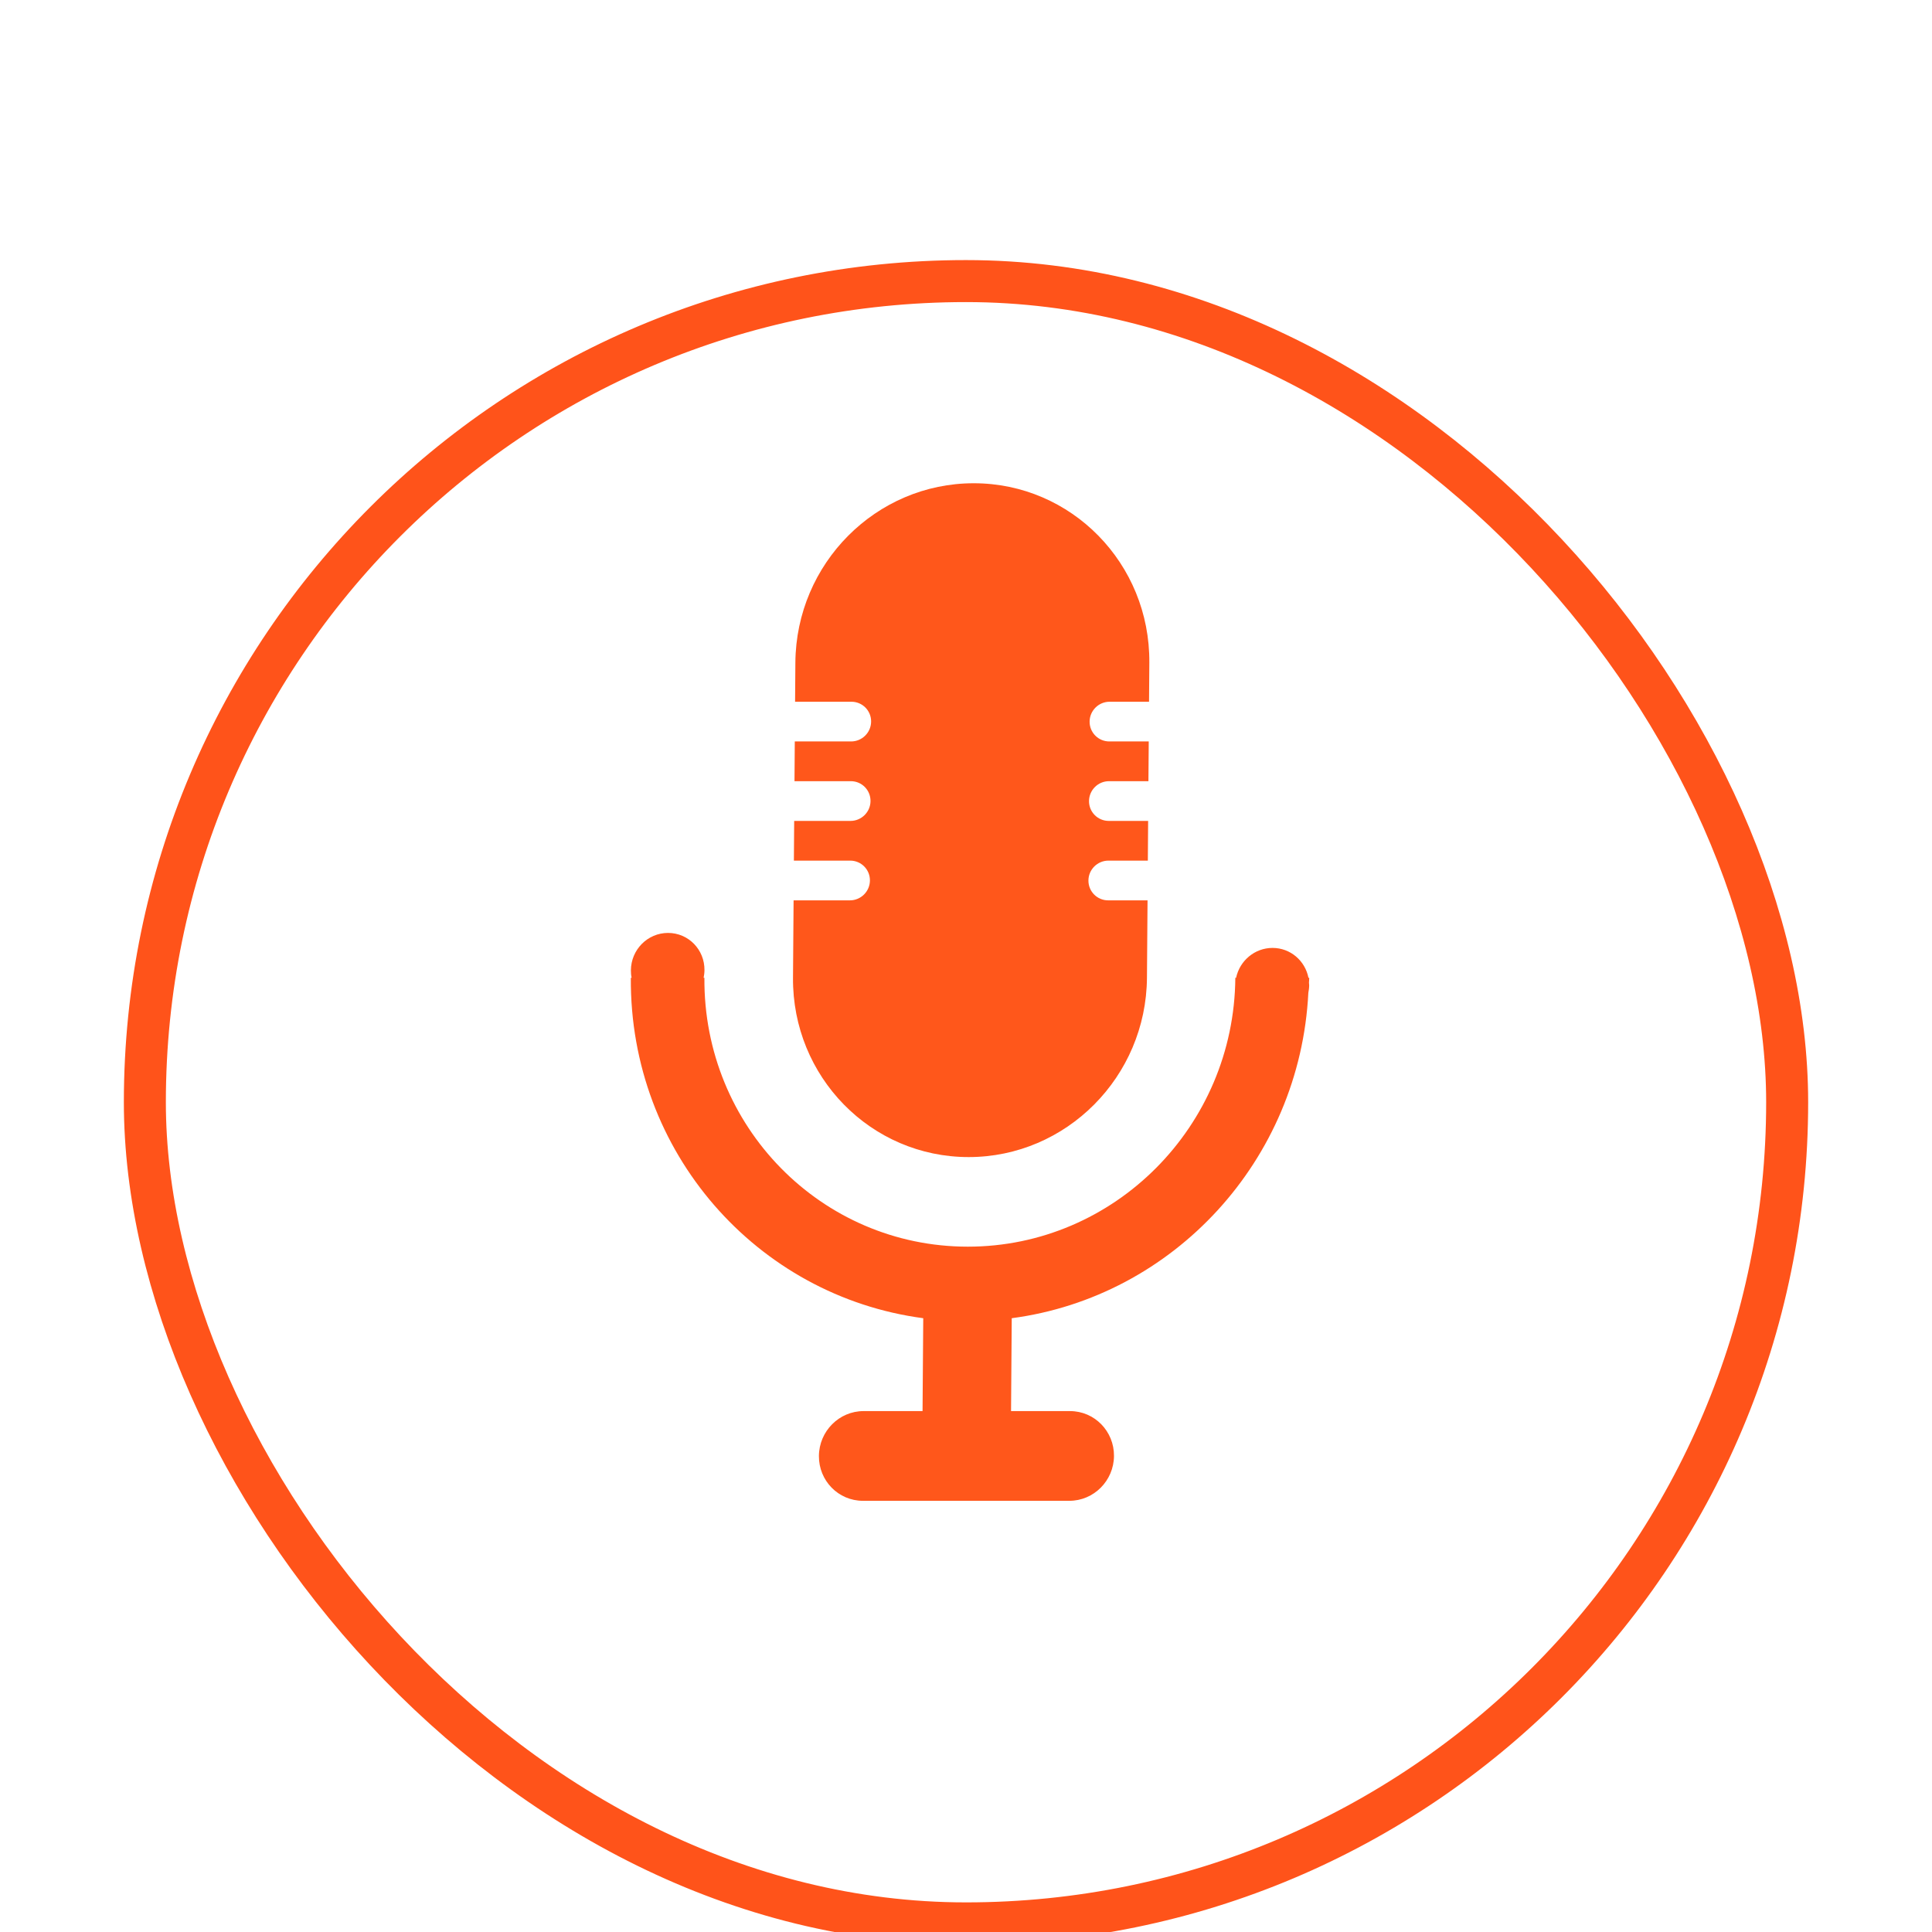 <svg width="92" height="92" viewBox="0 0 92 92" fill="none" xmlns="http://www.w3.org/2000/svg">
<g filter="url(#filter0_i_1591_10562)">
<rect x="6.898" y="8.667" width="78.205" height="78.205" rx="39.103" stroke="#FF531A" stroke-width="2"/>
</g>
<path fill-rule="evenodd" clip-rule="evenodd" d="M46.367 23.012C41.713 23.012 37.91 26.834 37.875 31.55L37.861 33.416H40.543C41.066 33.416 41.486 33.839 41.482 34.361C41.478 34.884 41.051 35.307 40.529 35.307H37.847L37.833 37.199H40.515C41.037 37.199 41.457 37.622 41.453 38.145C41.45 38.667 41.023 39.091 40.501 39.091H37.818L37.804 40.982H40.486C41.009 40.982 41.429 41.406 41.425 41.928C41.421 42.45 40.995 42.874 40.472 42.874H37.79L37.762 46.561C37.727 51.276 41.472 55.099 46.126 55.099C50.779 55.099 54.582 51.276 54.617 46.561L54.645 42.874H52.768C52.246 42.874 51.826 42.45 51.83 41.928C51.833 41.406 52.26 40.982 52.782 40.982H54.659L54.673 39.091H52.797C52.274 39.091 51.854 38.667 51.858 38.145C51.862 37.622 52.288 37.199 52.811 37.199H54.687L54.702 35.307H52.825C52.303 35.307 51.882 34.884 51.886 34.361C51.89 33.839 52.317 33.416 52.839 33.416H54.716L54.73 31.55C54.765 26.834 51.02 23.012 46.367 23.012ZM31.811 44.425C30.84 44.425 30.05 45.22 30.043 46.204C30.042 46.328 30.052 46.447 30.077 46.561H30.04C29.978 54.872 36.048 61.723 43.964 62.772L43.931 67.195H41.122C39.956 67.195 39.005 68.153 38.996 69.332C38.987 70.51 39.923 71.467 41.09 71.467H50.921C52.087 71.467 53.038 70.51 53.047 69.332C53.056 68.153 52.12 67.195 50.953 67.195H48.145L48.178 62.772C55.876 61.755 61.903 55.261 62.302 47.275C62.324 47.161 62.341 47.042 62.342 46.918C62.342 46.895 62.34 46.874 62.337 46.854C62.335 46.835 62.332 46.817 62.332 46.799C62.333 46.758 62.336 46.719 62.339 46.68C62.342 46.641 62.344 46.601 62.345 46.561H62.307C62.149 45.75 61.449 45.139 60.596 45.139C59.748 45.139 59.033 45.75 58.862 46.561H58.825C58.772 53.634 53.069 59.365 46.088 59.365C39.108 59.365 33.49 53.634 33.543 46.561H33.506C33.528 46.447 33.545 46.328 33.546 46.204C33.559 45.22 32.781 44.425 31.811 44.425Z" fill="#FF571B"/>
<defs>
<filter id="filter0_i_1591_10562" x="5.898" y="7.667" width="80.205" height="84.923" filterUnits="userSpaceOnUse" color-interpolation-filters="sRGB">
<feFlood flood-opacity="0" result="BackgroundImageFix"/>
<feBlend mode="normal" in="SourceGraphic" in2="BackgroundImageFix" result="shape"/>
<feColorMatrix in="SourceAlpha" type="matrix" values="0 0 0 0 0 0 0 0 0 0 0 0 0 0 0 0 0 0 127 0" result="hardAlpha"/>
<feOffset dy="4.718"/>
<feGaussianBlur stdDeviation="2.359"/>
<feComposite in2="hardAlpha" operator="arithmetic" k2="-1" k3="1"/>
<feColorMatrix type="matrix" values="0 0 0 0 1 0 0 0 0 1 0 0 0 0 1 0 0 0 0.42 0"/>
<feBlend mode="normal" in2="shape" result="effect1_innerShadow_1591_10562"/>
</filter>
</defs>
</svg>
